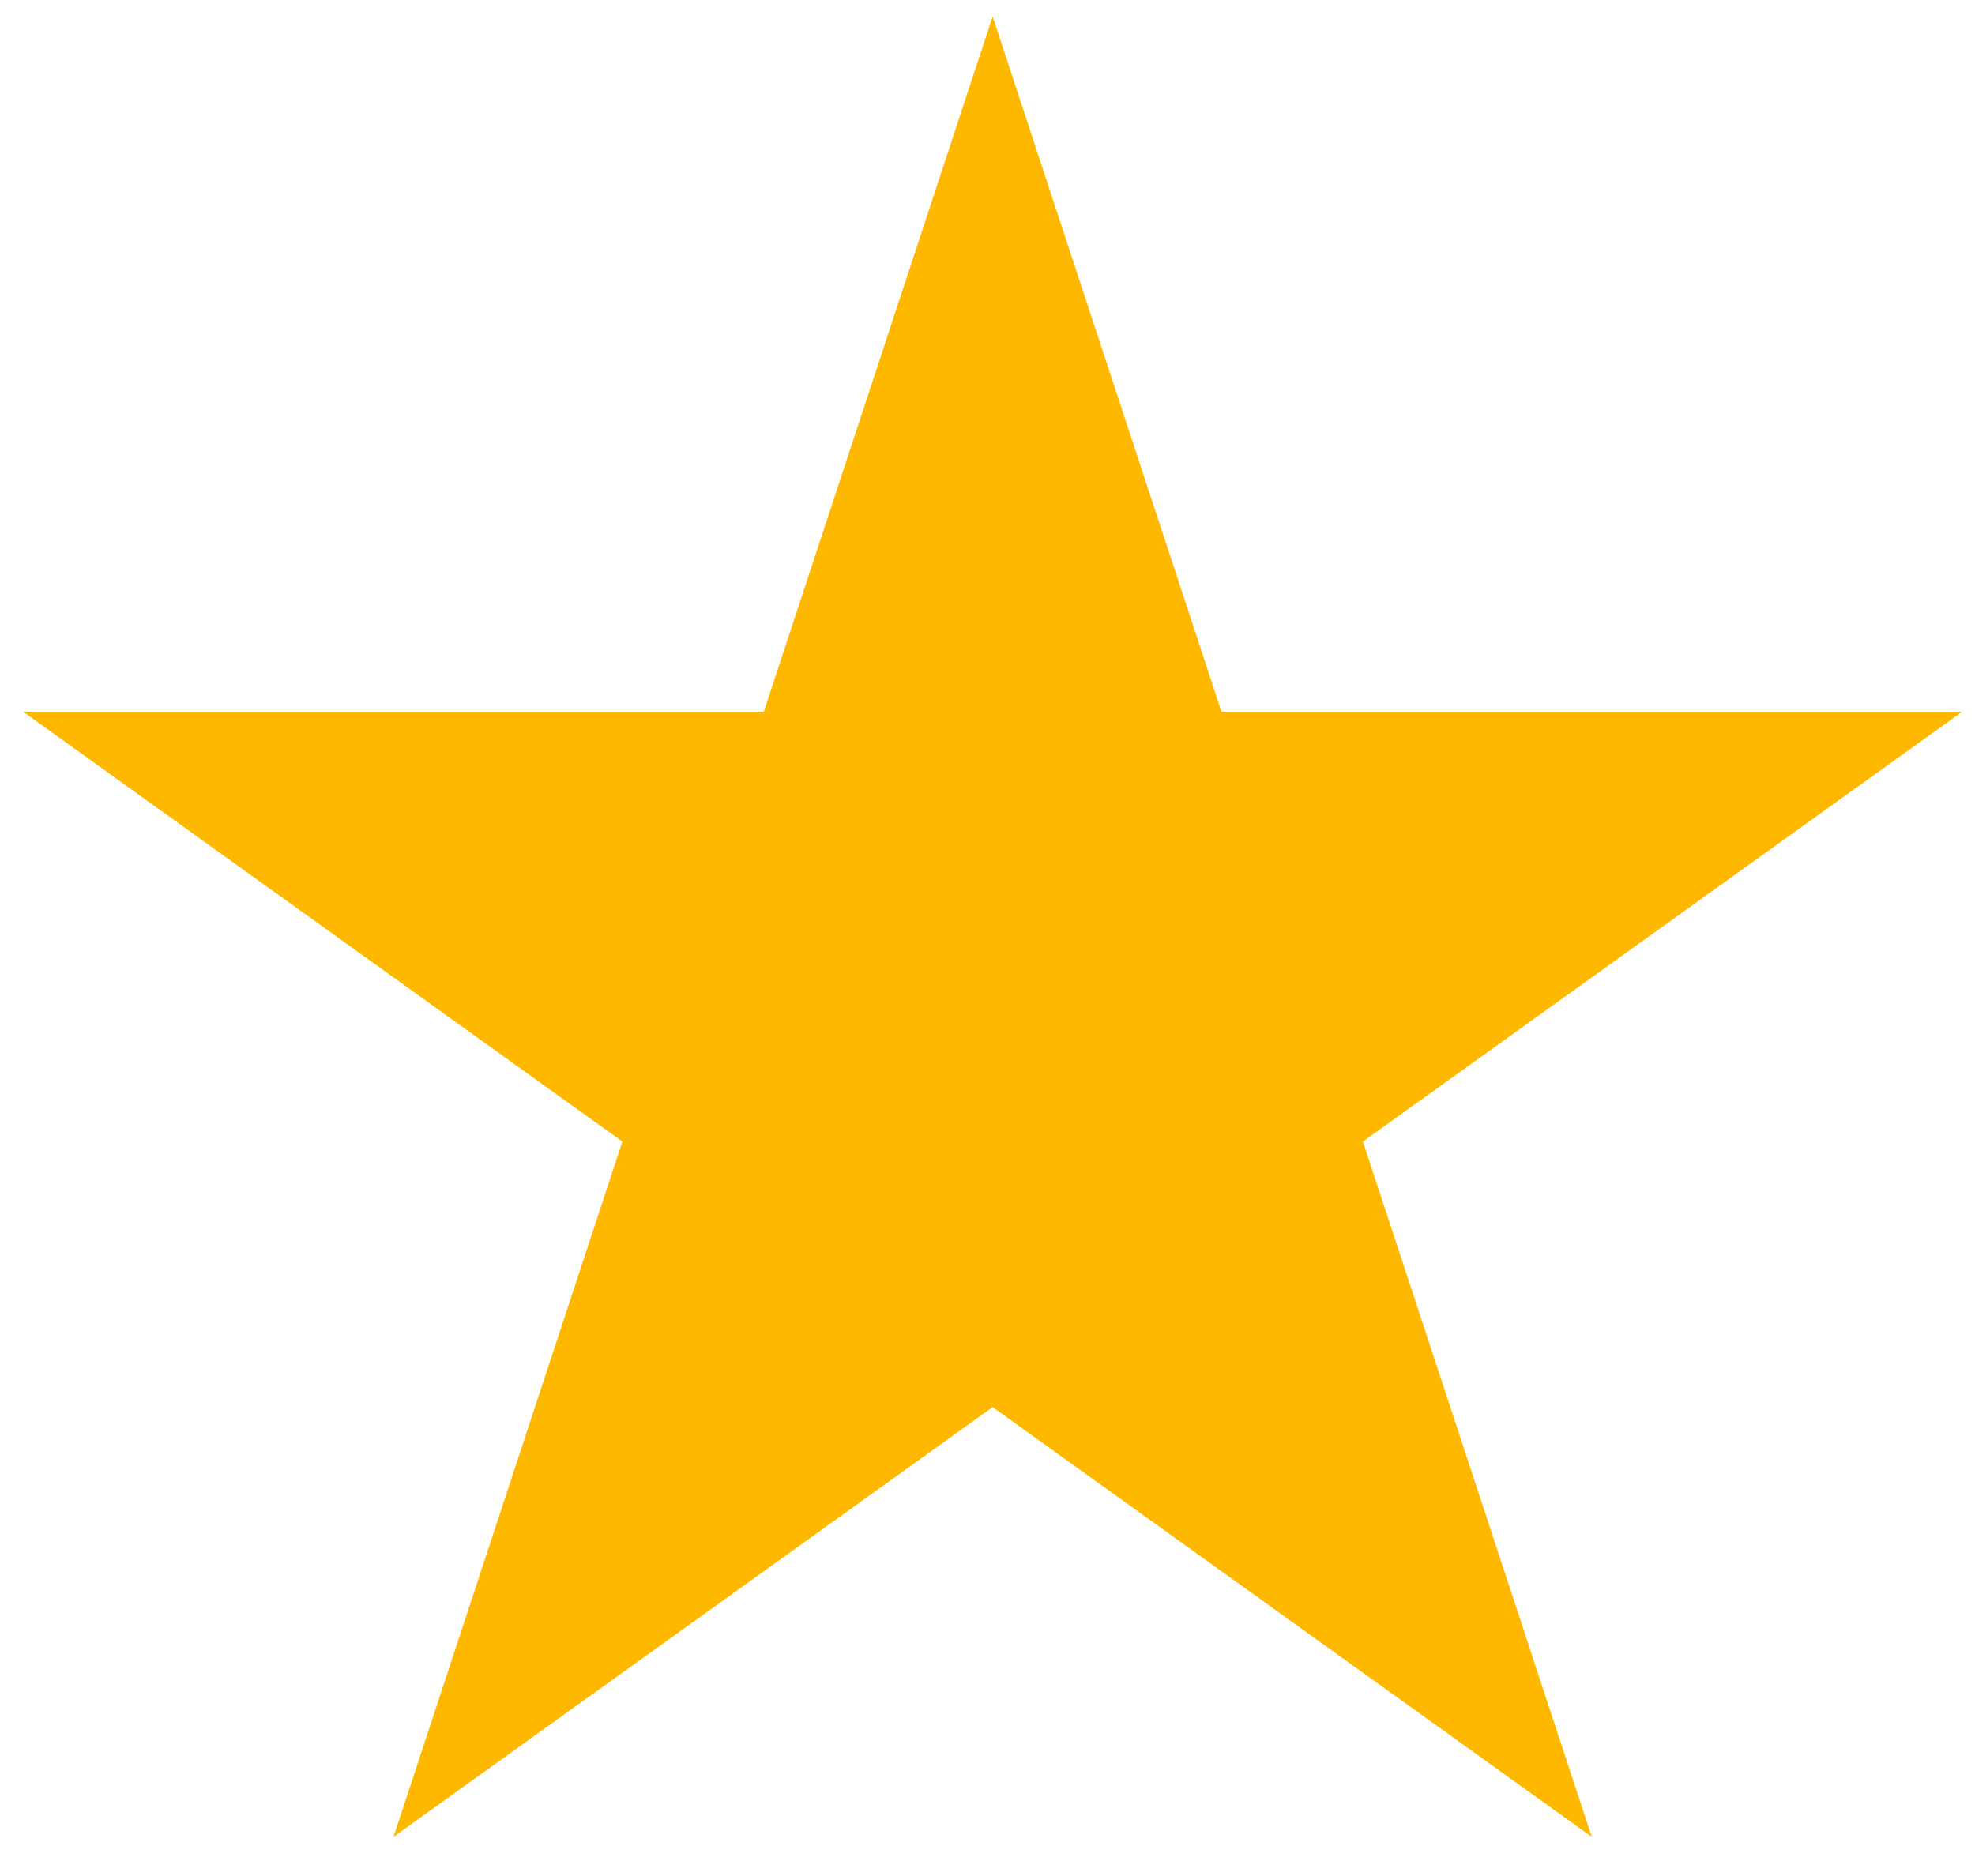 <svg width="40" height="38" viewBox="0 0 40 38" fill="none" xmlns="http://www.w3.org/2000/svg">
<path d="M20.104 0.334L24.739 14.418H39.738L27.603 23.123L32.238 37.207L20.104 28.502L7.97 37.207L12.605 23.123L0.47 14.418H15.469L20.104 0.334Z" fill="#FFB800"/>
</svg>
